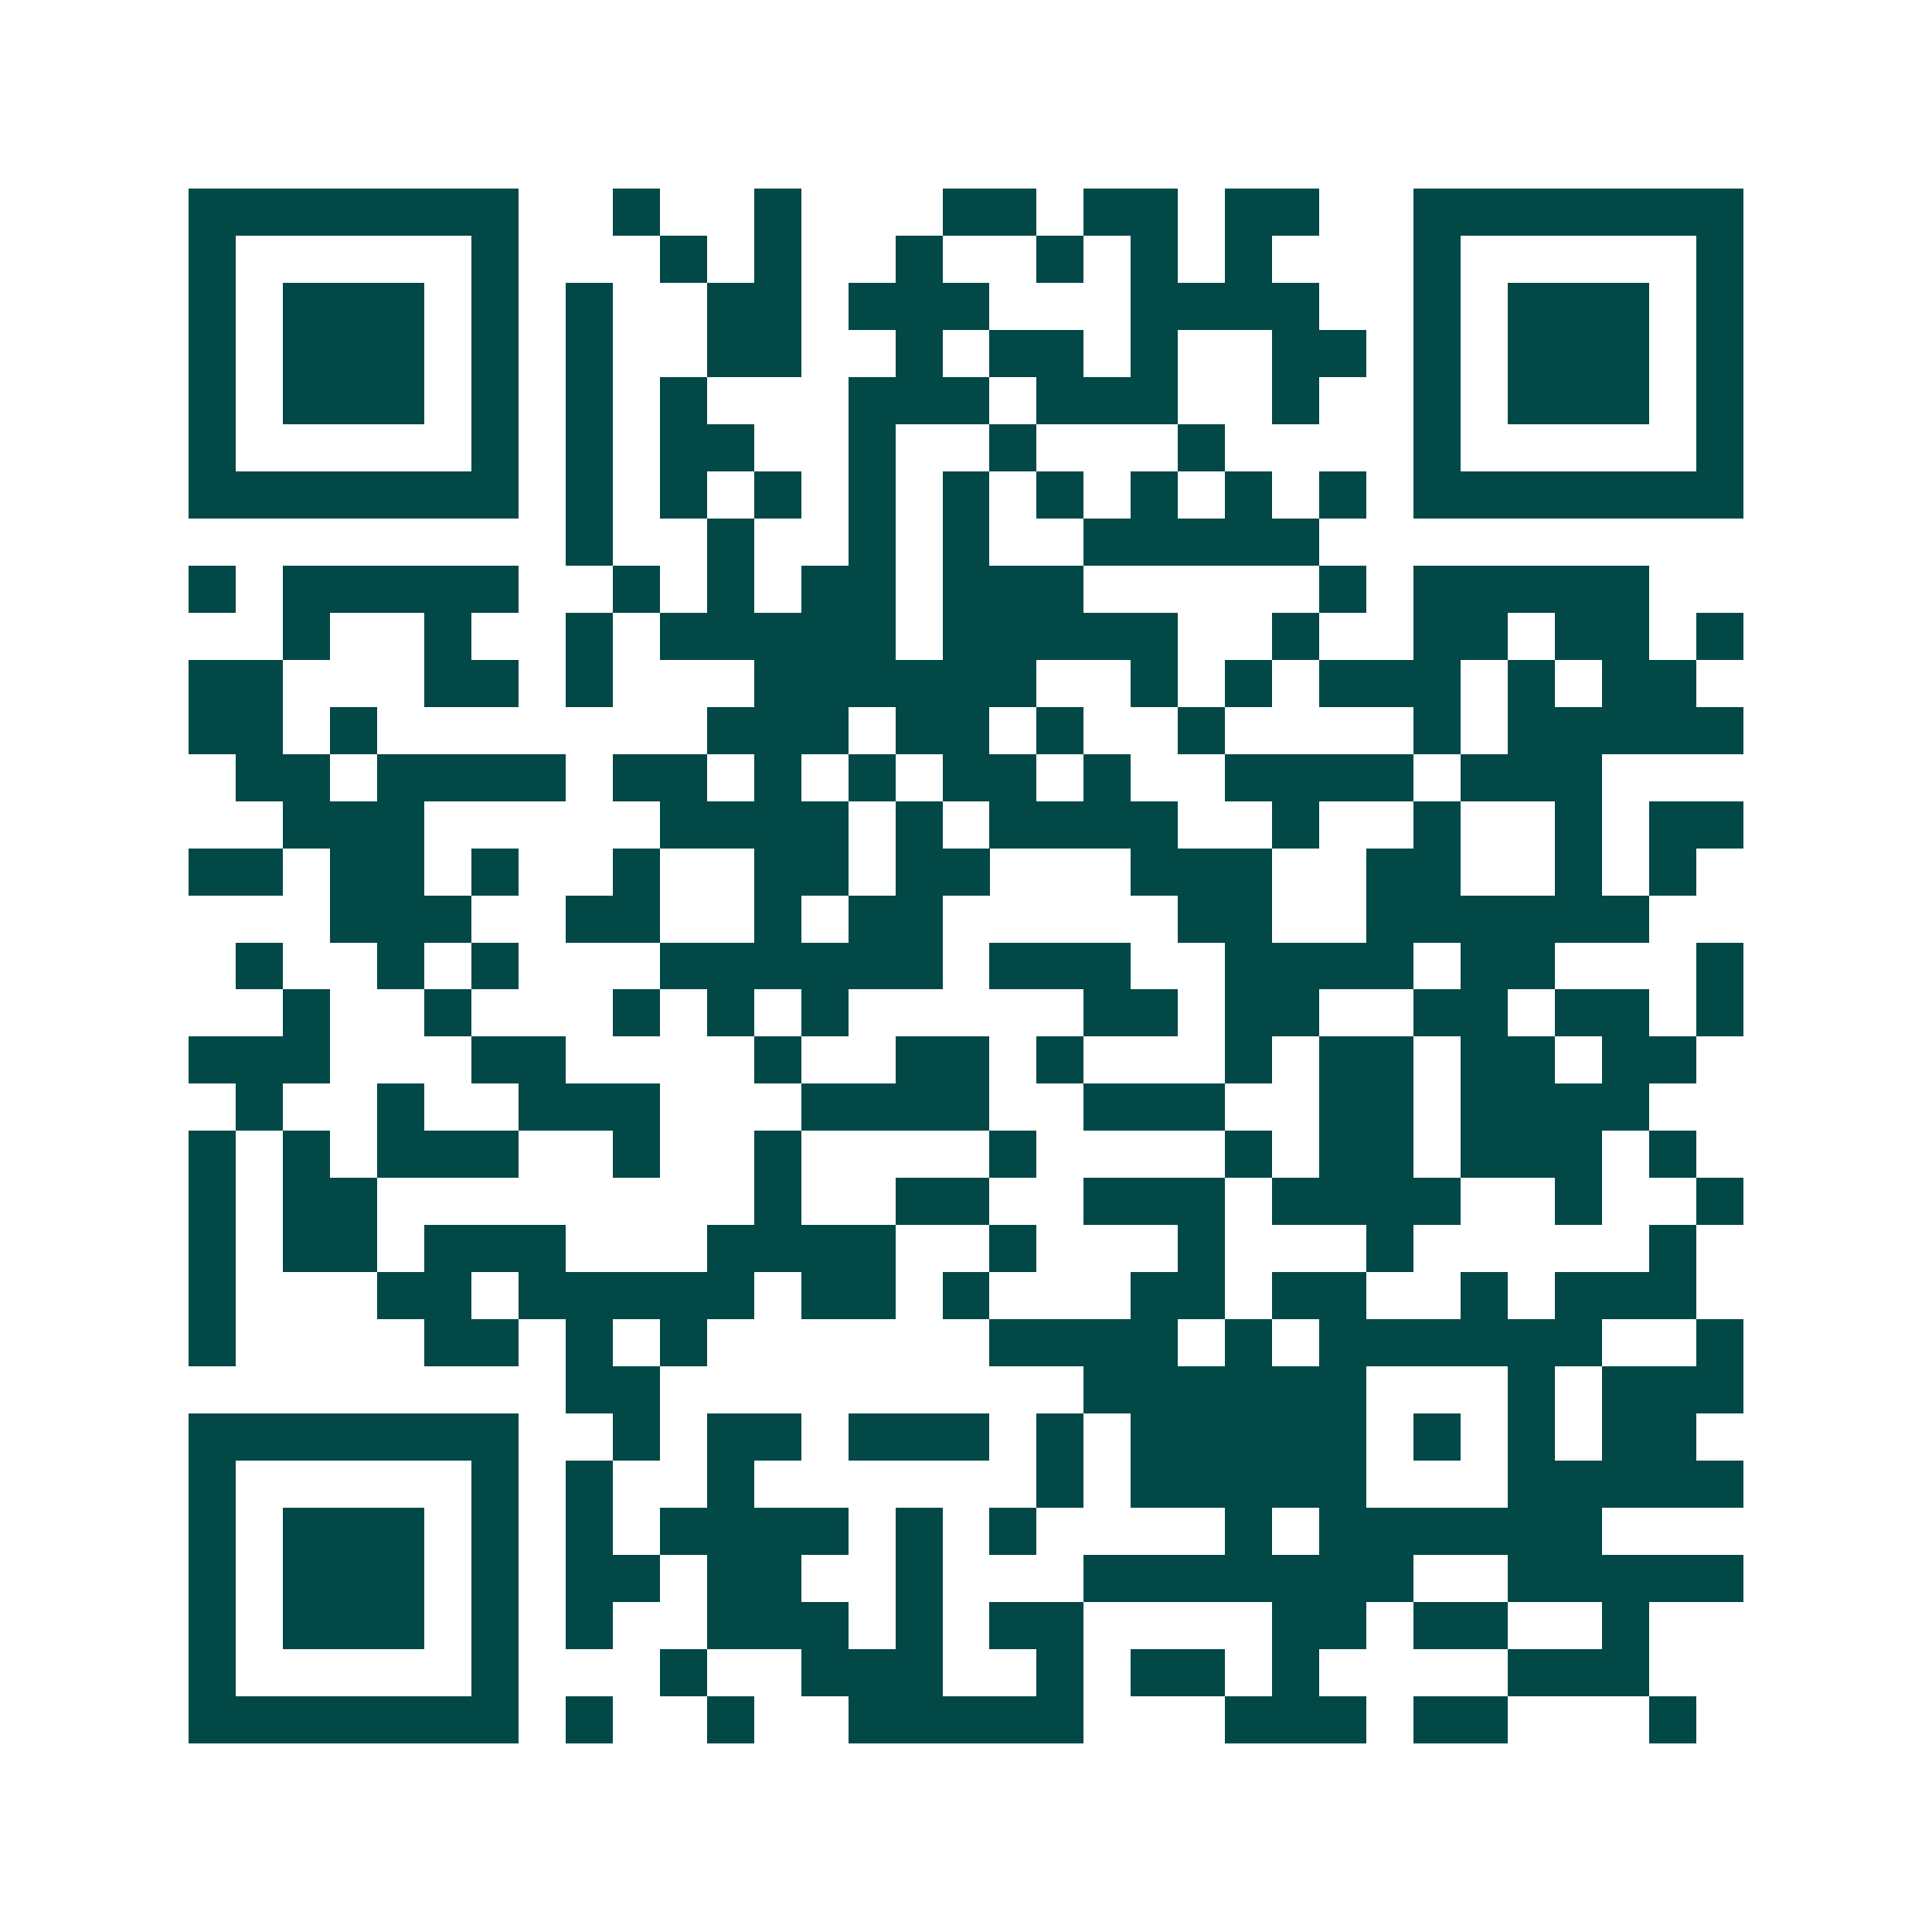 <svg xmlns="http://www.w3.org/2000/svg" width="200" height="200" viewBox="0 0 41 41" shape-rendering="crispEdges"><path fill="#ffffff" d="M0 0h41v41H0z"/><path stroke="#014847" d="M4 4.5h7m2 0h1m2 0h1m3 0h2m1 0h2m1 0h2m2 0h7M4 5.5h1m5 0h1m3 0h1m1 0h1m2 0h1m2 0h1m1 0h1m1 0h1m3 0h1m5 0h1M4 6.5h1m1 0h3m1 0h1m1 0h1m2 0h2m1 0h3m3 0h4m2 0h1m1 0h3m1 0h1M4 7.5h1m1 0h3m1 0h1m1 0h1m2 0h2m2 0h1m1 0h2m1 0h1m2 0h2m1 0h1m1 0h3m1 0h1M4 8.5h1m1 0h3m1 0h1m1 0h1m1 0h1m3 0h3m1 0h3m2 0h1m2 0h1m1 0h3m1 0h1M4 9.5h1m5 0h1m1 0h1m1 0h2m2 0h1m2 0h1m3 0h1m4 0h1m5 0h1M4 10.5h7m1 0h1m1 0h1m1 0h1m1 0h1m1 0h1m1 0h1m1 0h1m1 0h1m1 0h1m1 0h7M12 11.5h1m2 0h1m2 0h1m1 0h1m2 0h5M4 12.5h1m1 0h5m2 0h1m1 0h1m1 0h2m1 0h3m5 0h1m1 0h5M6 13.5h1m2 0h1m2 0h1m1 0h5m1 0h5m2 0h1m2 0h2m1 0h2m1 0h1M4 14.5h2m3 0h2m1 0h1m3 0h6m2 0h1m1 0h1m1 0h3m1 0h1m1 0h2M4 15.5h2m1 0h1m7 0h3m1 0h2m1 0h1m2 0h1m4 0h1m1 0h5M5 16.5h2m1 0h4m1 0h2m1 0h1m1 0h1m1 0h2m1 0h1m2 0h4m1 0h3M6 17.5h3m5 0h4m1 0h1m1 0h4m2 0h1m2 0h1m2 0h1m1 0h2M4 18.5h2m1 0h2m1 0h1m2 0h1m2 0h2m1 0h2m3 0h3m2 0h2m2 0h1m1 0h1M7 19.5h3m2 0h2m2 0h1m1 0h2m5 0h2m2 0h6M5 20.5h1m2 0h1m1 0h1m3 0h6m1 0h3m2 0h4m1 0h2m3 0h1M6 21.5h1m2 0h1m3 0h1m1 0h1m1 0h1m5 0h2m1 0h2m2 0h2m1 0h2m1 0h1M4 22.5h3m3 0h2m4 0h1m2 0h2m1 0h1m3 0h1m1 0h2m1 0h2m1 0h2M5 23.5h1m2 0h1m2 0h3m3 0h4m2 0h3m2 0h2m1 0h4M4 24.5h1m1 0h1m1 0h3m2 0h1m2 0h1m4 0h1m4 0h1m1 0h2m1 0h3m1 0h1M4 25.5h1m1 0h2m8 0h1m2 0h2m2 0h3m1 0h4m2 0h1m2 0h1M4 26.5h1m1 0h2m1 0h3m3 0h4m2 0h1m3 0h1m3 0h1m5 0h1M4 27.5h1m3 0h2m1 0h5m1 0h2m1 0h1m3 0h2m1 0h2m2 0h1m1 0h3M4 28.5h1m4 0h2m1 0h1m1 0h1m6 0h4m1 0h1m1 0h6m2 0h1M12 29.5h2m9 0h6m3 0h1m1 0h3M4 30.5h7m2 0h1m1 0h2m1 0h3m1 0h1m1 0h5m1 0h1m1 0h1m1 0h2M4 31.5h1m5 0h1m1 0h1m2 0h1m6 0h1m1 0h5m3 0h5M4 32.5h1m1 0h3m1 0h1m1 0h1m1 0h4m1 0h1m1 0h1m4 0h1m1 0h6M4 33.5h1m1 0h3m1 0h1m1 0h2m1 0h2m2 0h1m3 0h7m2 0h5M4 34.5h1m1 0h3m1 0h1m1 0h1m2 0h3m1 0h1m1 0h2m4 0h2m1 0h2m2 0h1M4 35.5h1m5 0h1m3 0h1m2 0h3m2 0h1m1 0h2m1 0h1m4 0h3M4 36.5h7m1 0h1m2 0h1m2 0h5m3 0h3m1 0h2m3 0h1"/></svg>
